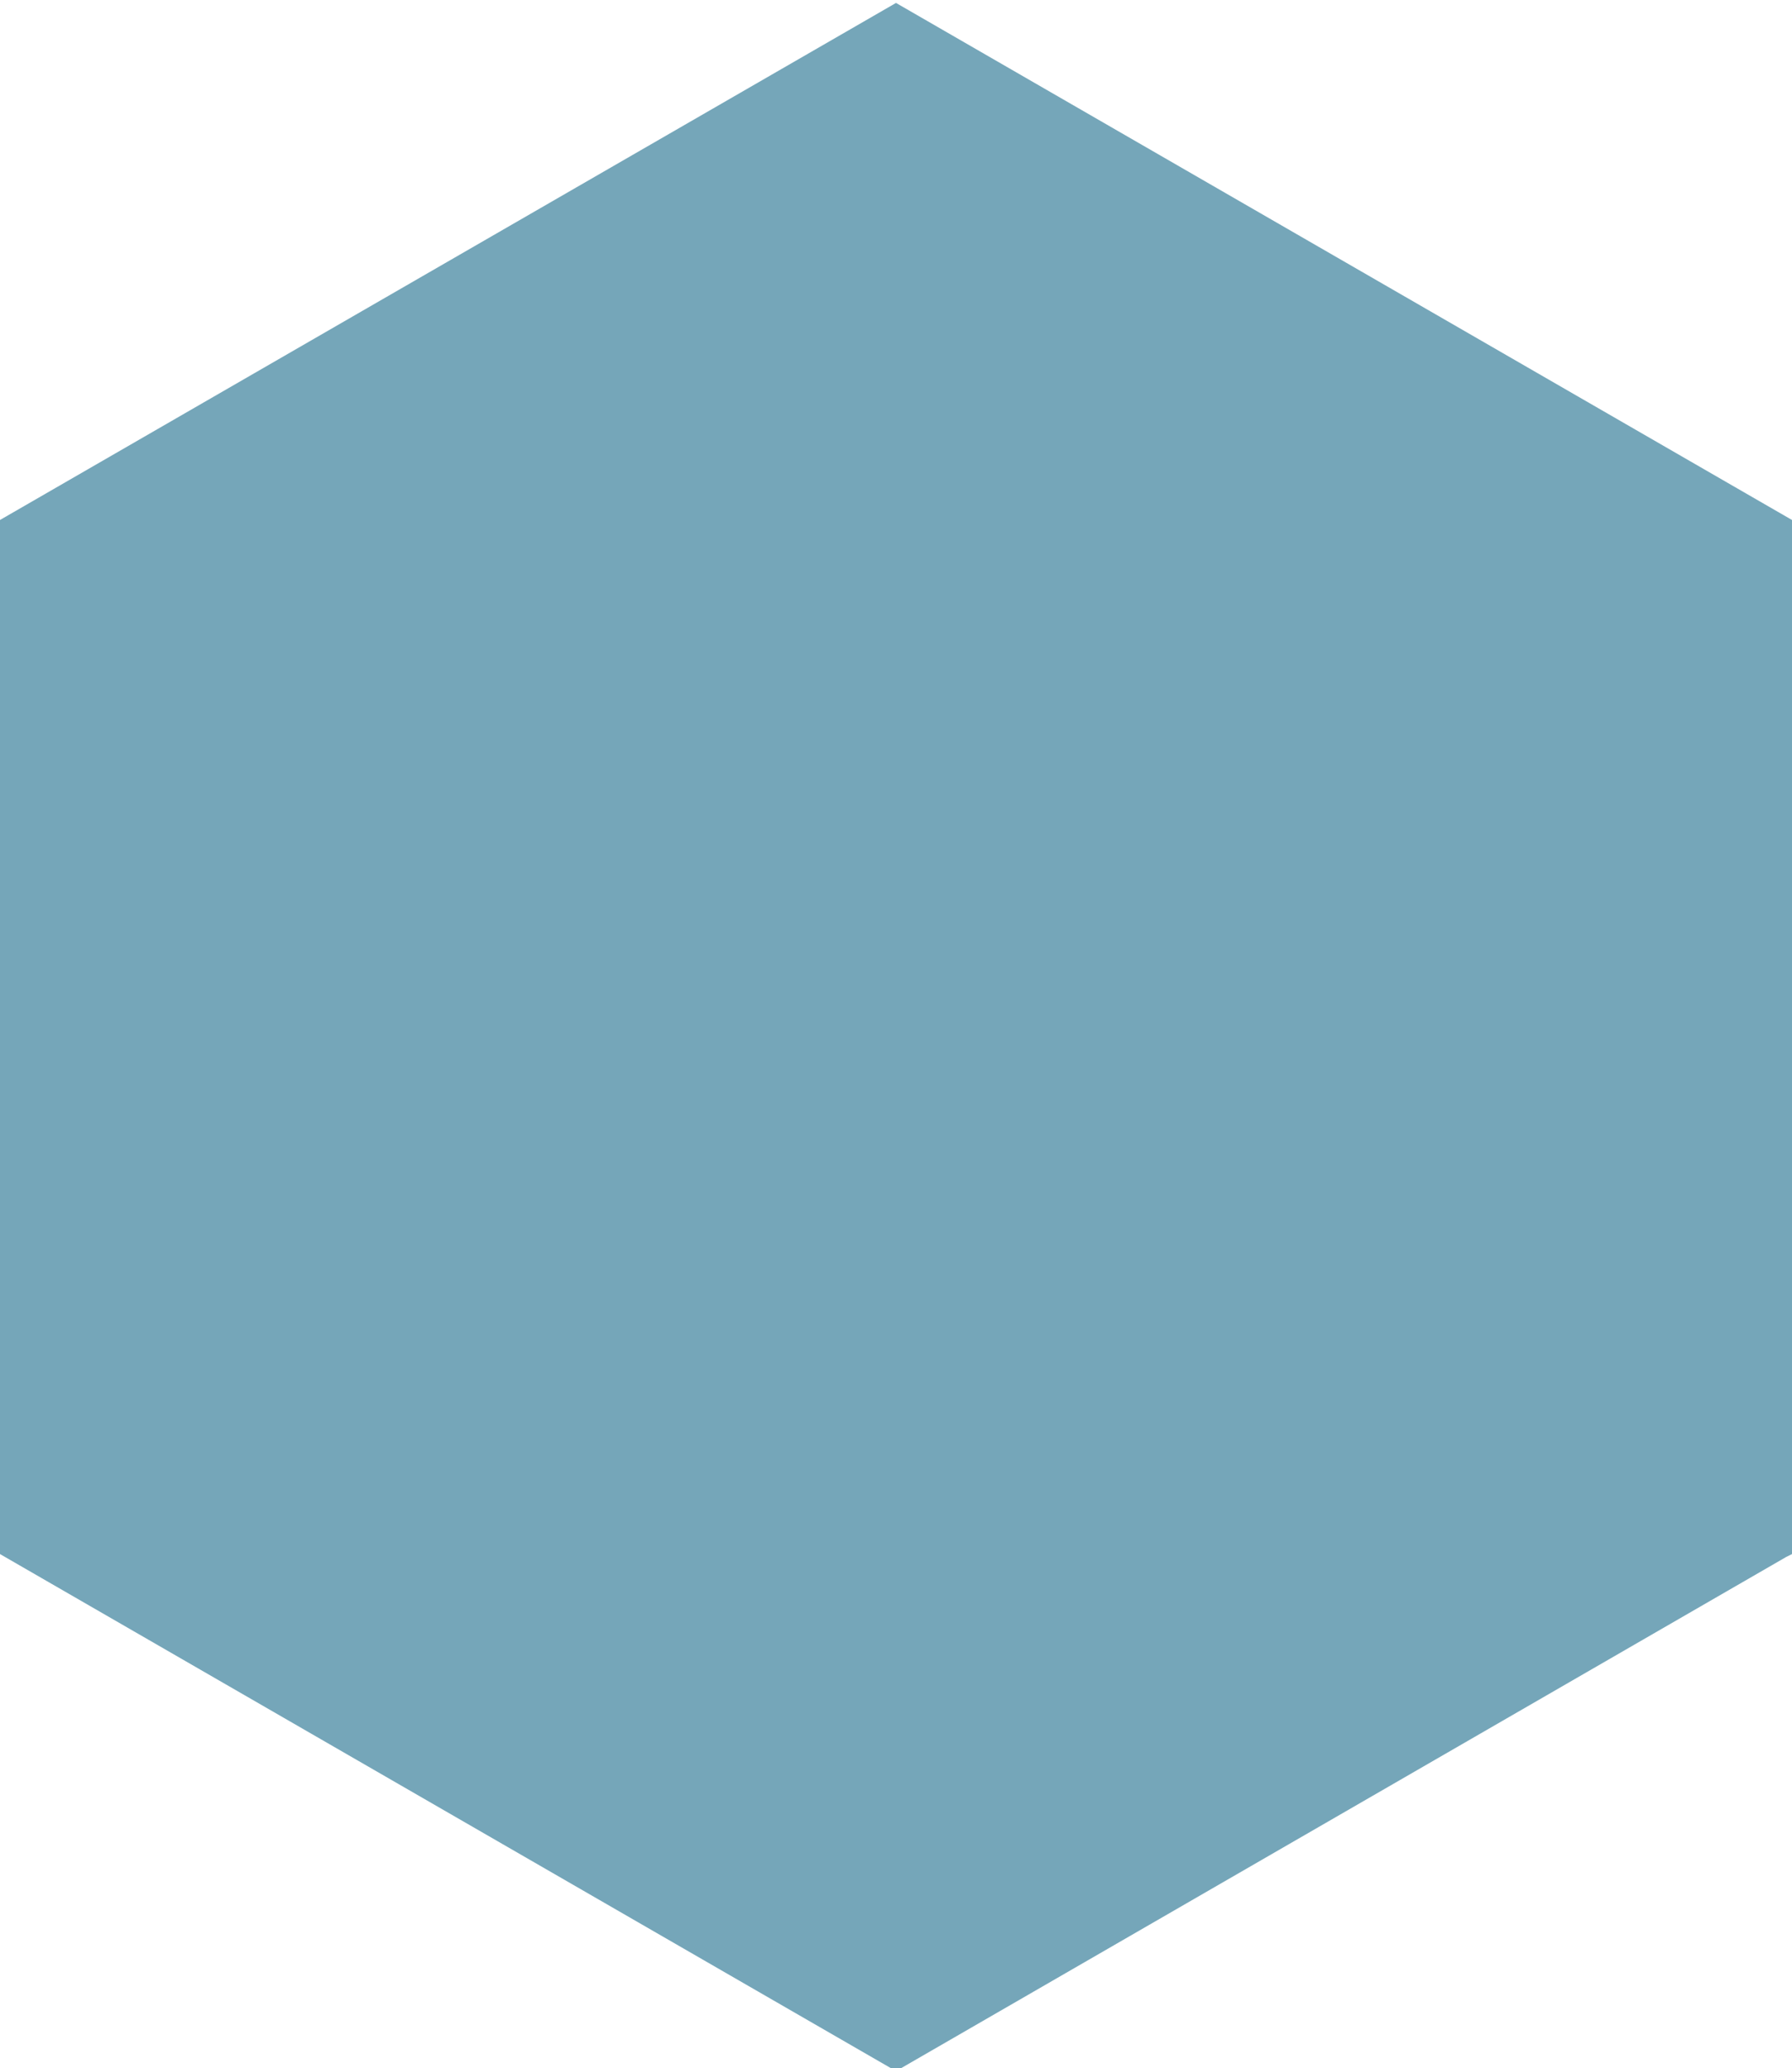 <?xml version="1.0" encoding="UTF-8" standalone="no"?>
<svg
   xmlns:dc="http://purl.org/dc/elements/1.1/"
   xmlns:cc="http://creativecommons.org/ns#"
   xmlns:rdf="http://www.w3.org/1999/02/22-rdf-syntax-ns#"
   xmlns:svg="http://www.w3.org/2000/svg"
   xmlns="http://www.w3.org/2000/svg"
   id="svg837"
   xml:space="preserve"
   enable-background="new 275.5 360.827 61 70.438"
   viewBox="275.5 360.8 61 70.4"
   height="70.4"
   width="61"
   y="0"
   x="0"
   version="1.1"><defs
     id="defs841" /><title
     id="title833">footer_hexagon</title><path
     style="fill:#75a6b9;fill-opacity:1"
     id="path835"
     d="m 306,431.3 -30.5,-17.6 v -35.2 l 30.5,-17.6 30.5,17.6 v 35.2 l -0.2,0.1 z"
     fill="#929598" /></svg>
